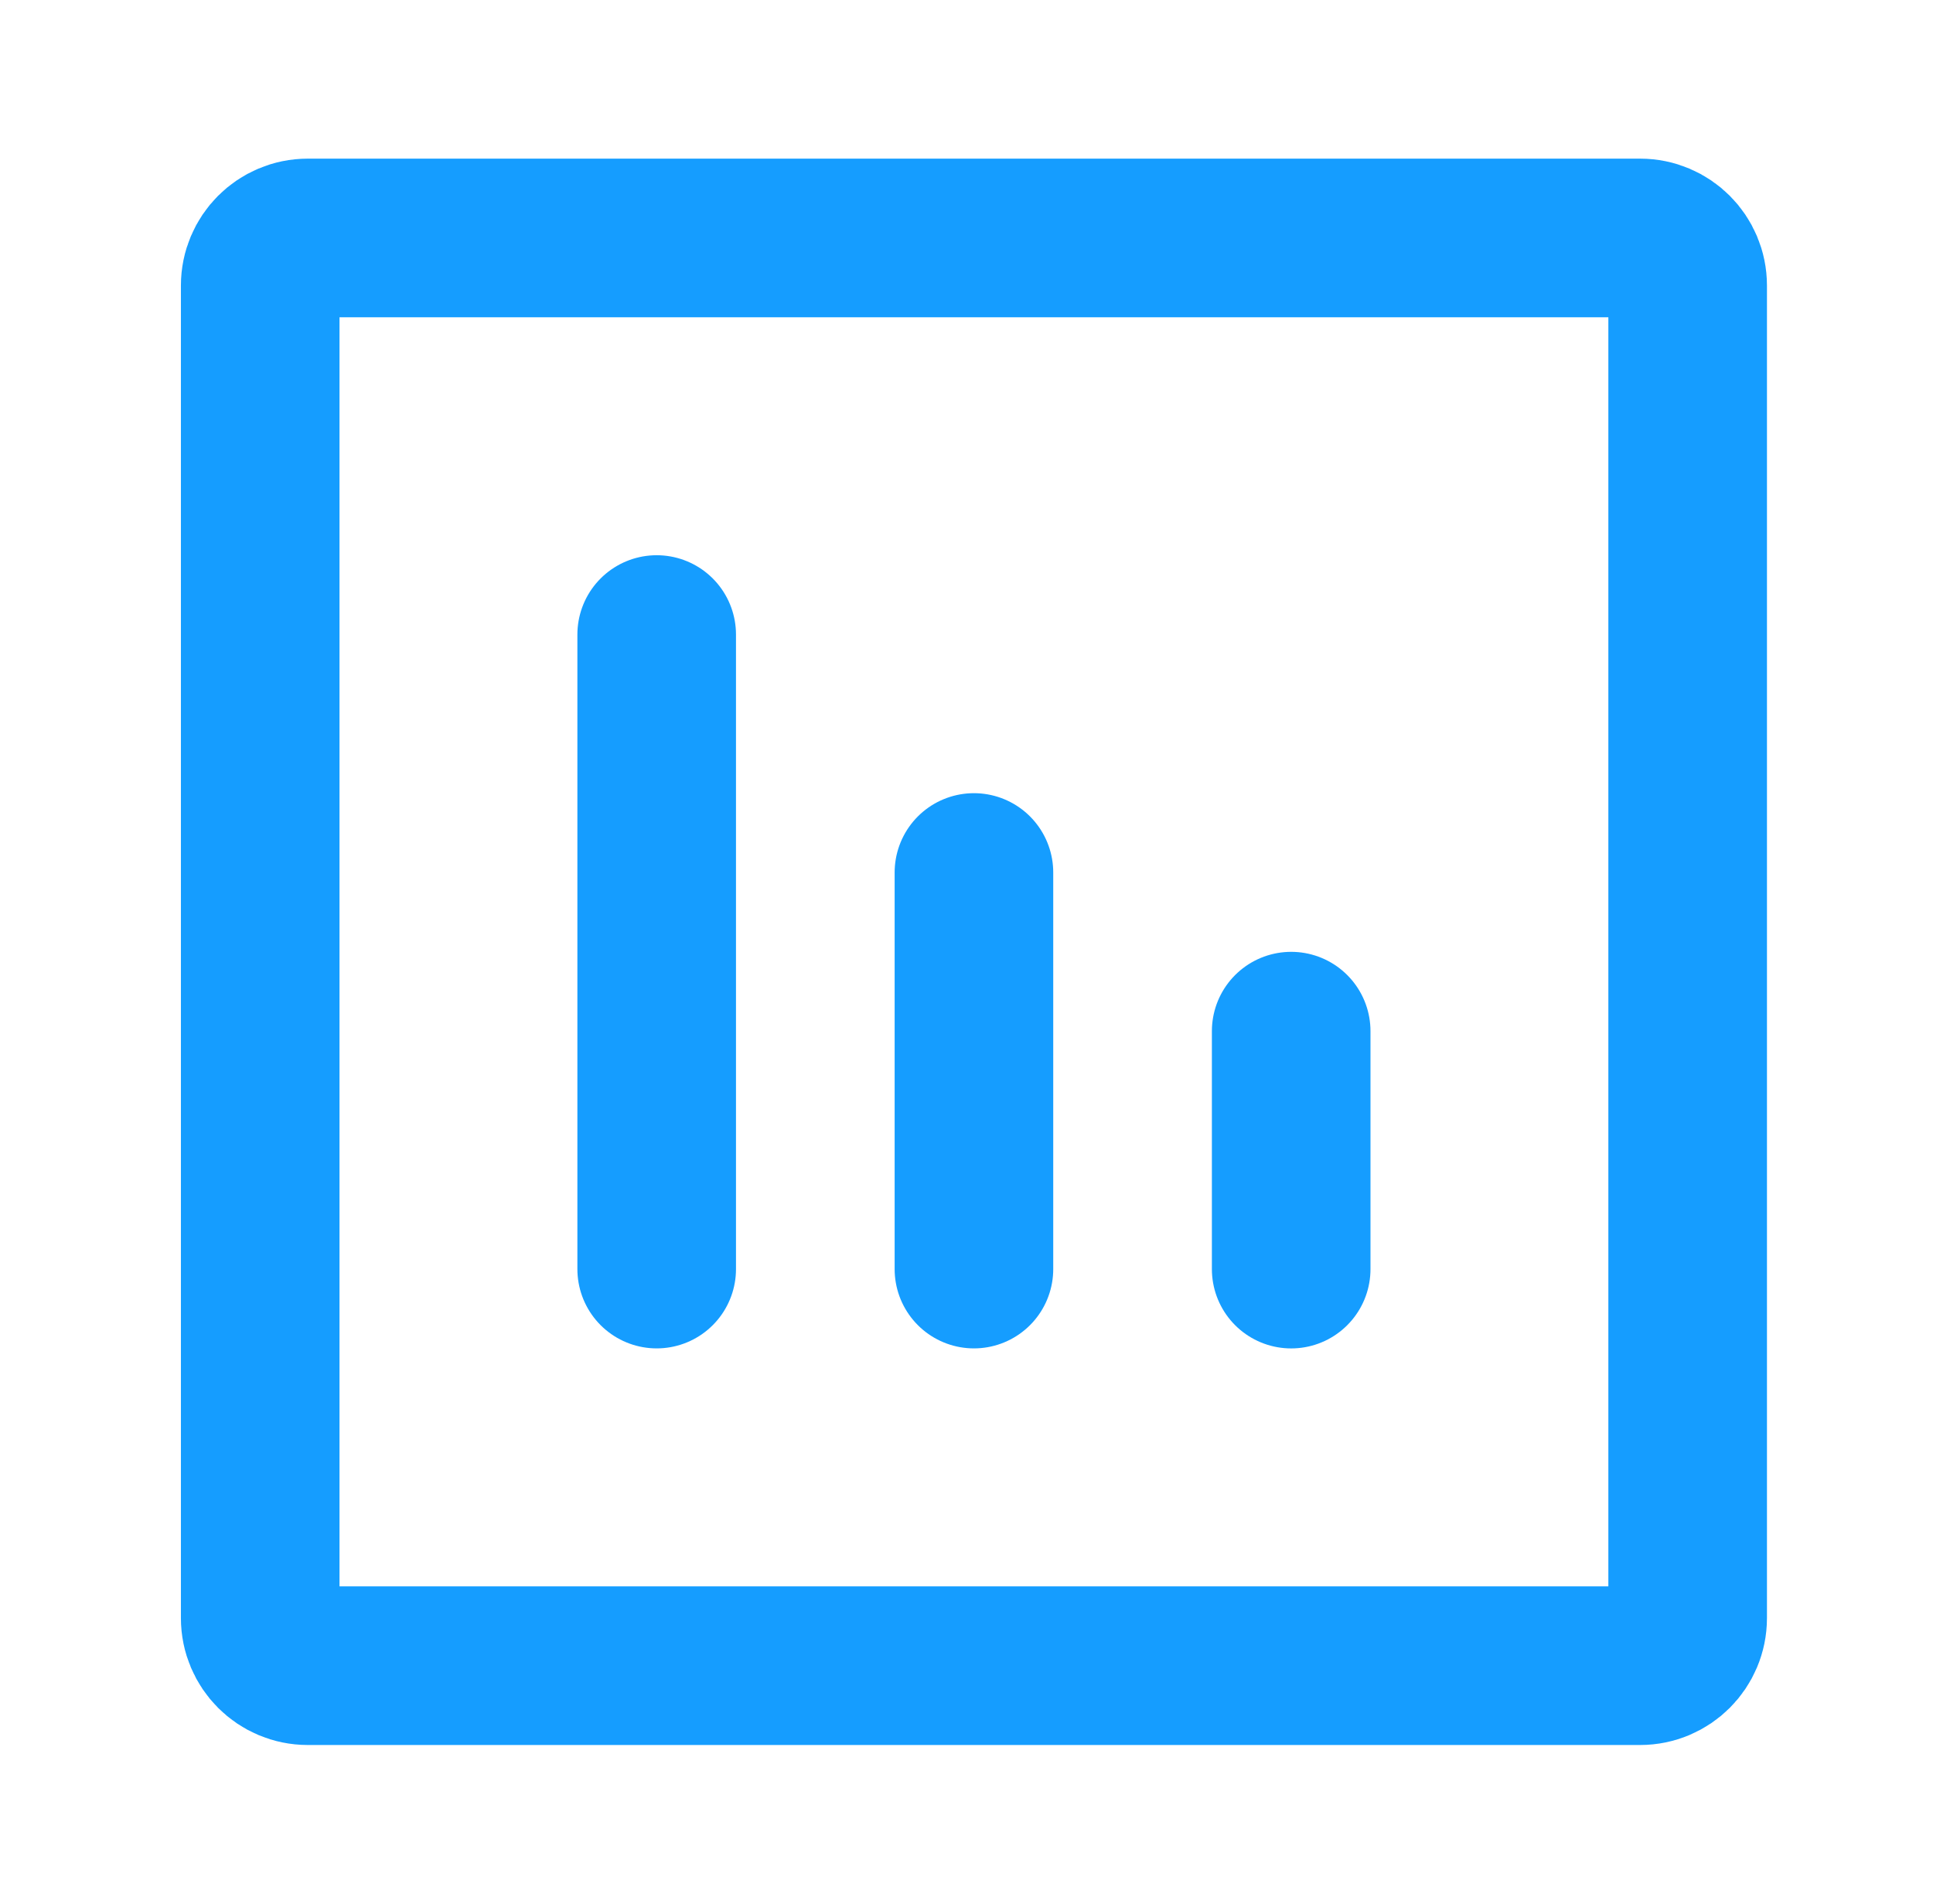 <svg xmlns="http://www.w3.org/2000/svg" width="65" height="64" viewBox="0 0 65 64" fill="none"><g id="Frame"><path id="Vector" d="M22.082 42.666V21.333" stroke="#159DFF" stroke-width="5.333" stroke-linecap="round" stroke-linejoin="round"></path><path id="Vector_2" d="M32.75 42.666V29.333" stroke="#159DFF" stroke-width="5.333" stroke-linecap="round" stroke-linejoin="round"></path><path id="Vector_3" d="M43.418 42.667V34.667" stroke="#159DFF" stroke-width="5.333" stroke-linecap="round" stroke-linejoin="round"></path><path id="Vector_4" d="M8.75 54.4V9.6C8.75 8.716 9.466 8 10.35 8H55.15C56.034 8 56.75 8.716 56.75 9.6V54.4C56.75 55.284 56.034 56 55.15 56H10.35C9.466 56 8.75 55.284 8.75 54.4Z" stroke="#159DFF" stroke-width="5.333"></path></g></svg>